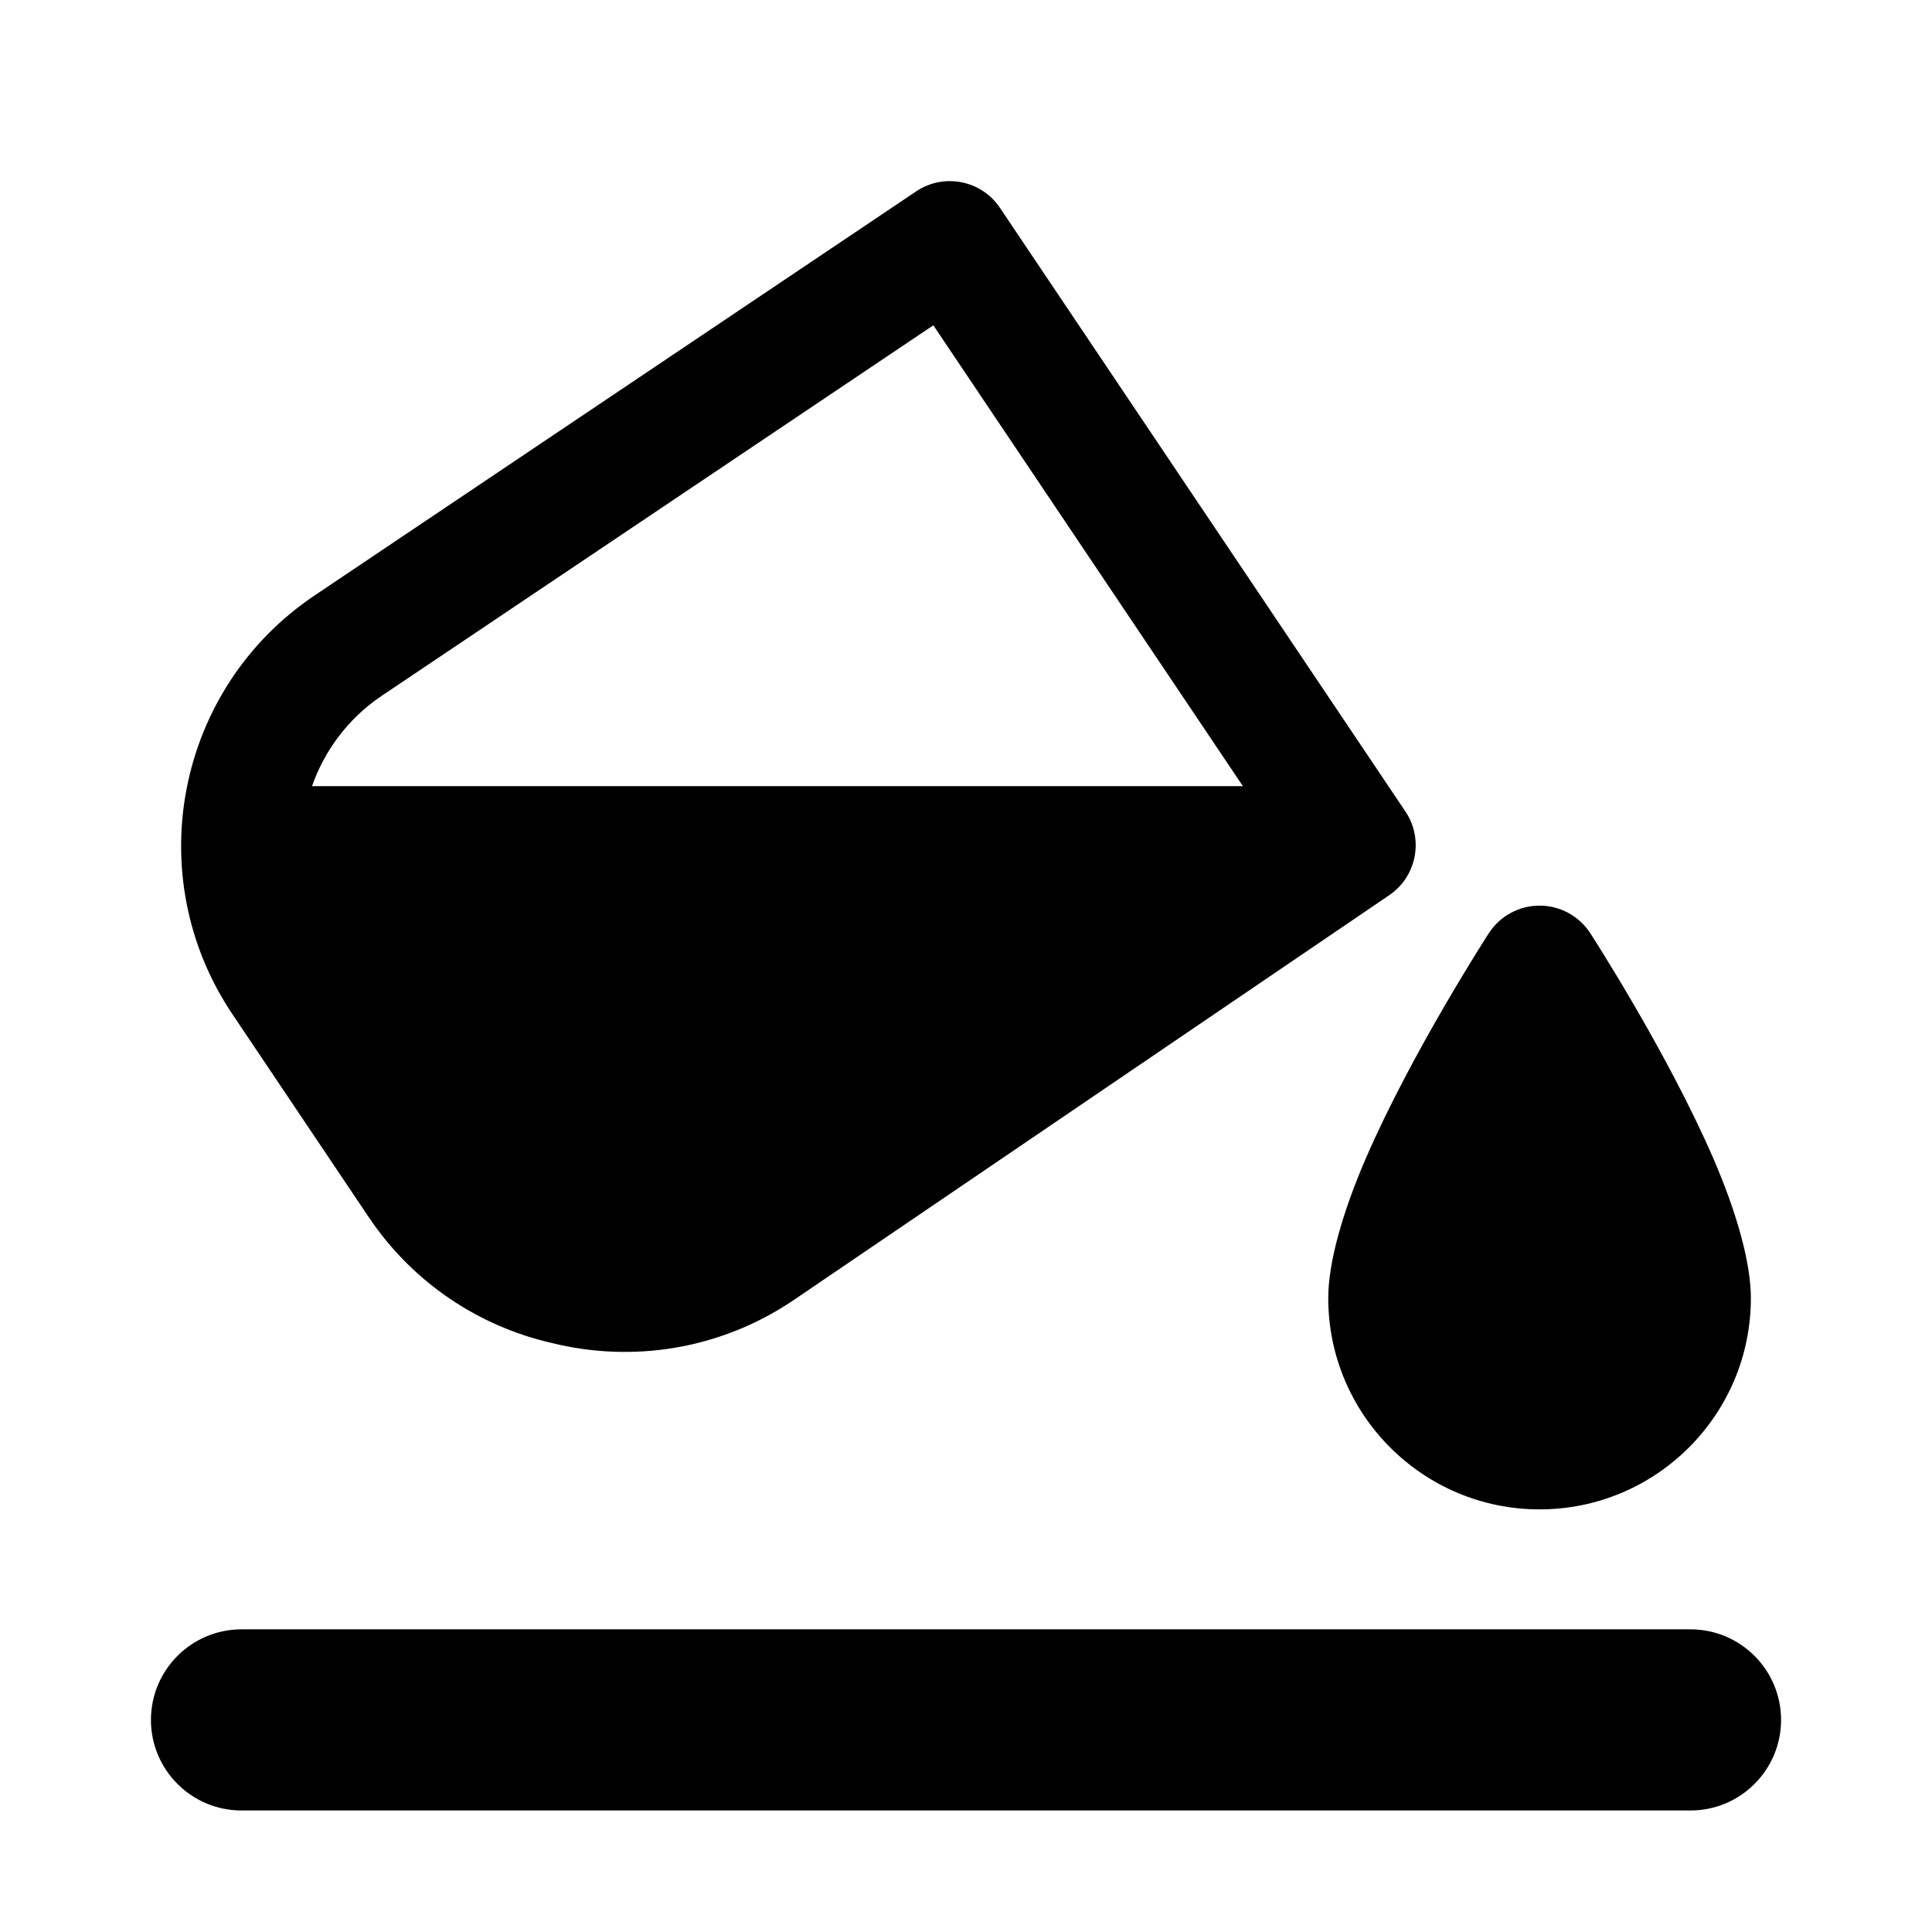 <?xml version="1.0" encoding="UTF-8" standalone="no"?><!DOCTYPE svg PUBLIC "-//W3C//DTD SVG 1.1//EN" "http://www.w3.org/Graphics/SVG/1.1/DTD/svg11.dtd"><!-- Скачано с сайта svg4.ru / Downloaded from svg4.ru -->
<svg fill="#000000" width="800px" height="800px" viewBox="0 0 32 32" version="1.1" xmlns="http://www.w3.org/2000/svg" xmlns:xlink="http://www.w3.org/1999/xlink" xml:space="preserve" xmlns:serif="http://www.serif.com/" style="fill-rule:evenodd;clip-rule:evenodd;stroke-linejoin:round;stroke-miterlimit:2;"><path d="M4,29.987l24,0c0.828,0 1.5,-0.672 1.5,-1.5c0,-0.827 -0.672,-1.5 -1.5,-1.5l-24,0c-0.828,0 -1.5,0.673 -1.5,1.5c0,0.828 0.672,1.5 1.5,1.5Z"/><path d="M9.138,22.244c1.323,0.328 2.775,0.118 3.995,-0.702l9.873,-6.712c0.458,-0.308 0.58,-0.929 0.273,-1.388l-6.717,-10c-0.308,-0.458 -0.929,-0.58 -1.388,-0.272c0,-0 -6.027,4.048 -9.961,6.691c-2.293,1.539 -2.903,4.646 -1.363,6.938c0.725,1.08 1.53,2.279 2.256,3.359c0.738,1.099 1.836,1.812 3.032,2.086Zm11.448,-9.223l-15.418,0c0.207,-0.591 0.599,-1.124 1.16,-1.5c-0,-0 9.131,-6.133 9.131,-6.133l5.127,7.633Z"/><path d="M26.339,15.455c-0.185,-0.284 -0.5,-0.455 -0.839,-0.455c-0.339,-0 -0.654,0.171 -0.839,0.455c0,0 -1.274,1.965 -2.039,3.732c-0.379,0.876 -0.622,1.717 -0.622,2.313c-0,1.932 1.568,3.5 3.5,3.5c1.932,0 3.5,-1.568 3.5,-3.5c-0,-0.596 -0.243,-1.437 -0.622,-2.313c-0.765,-1.767 -2.039,-3.732 -2.039,-3.732Z"/></svg>
